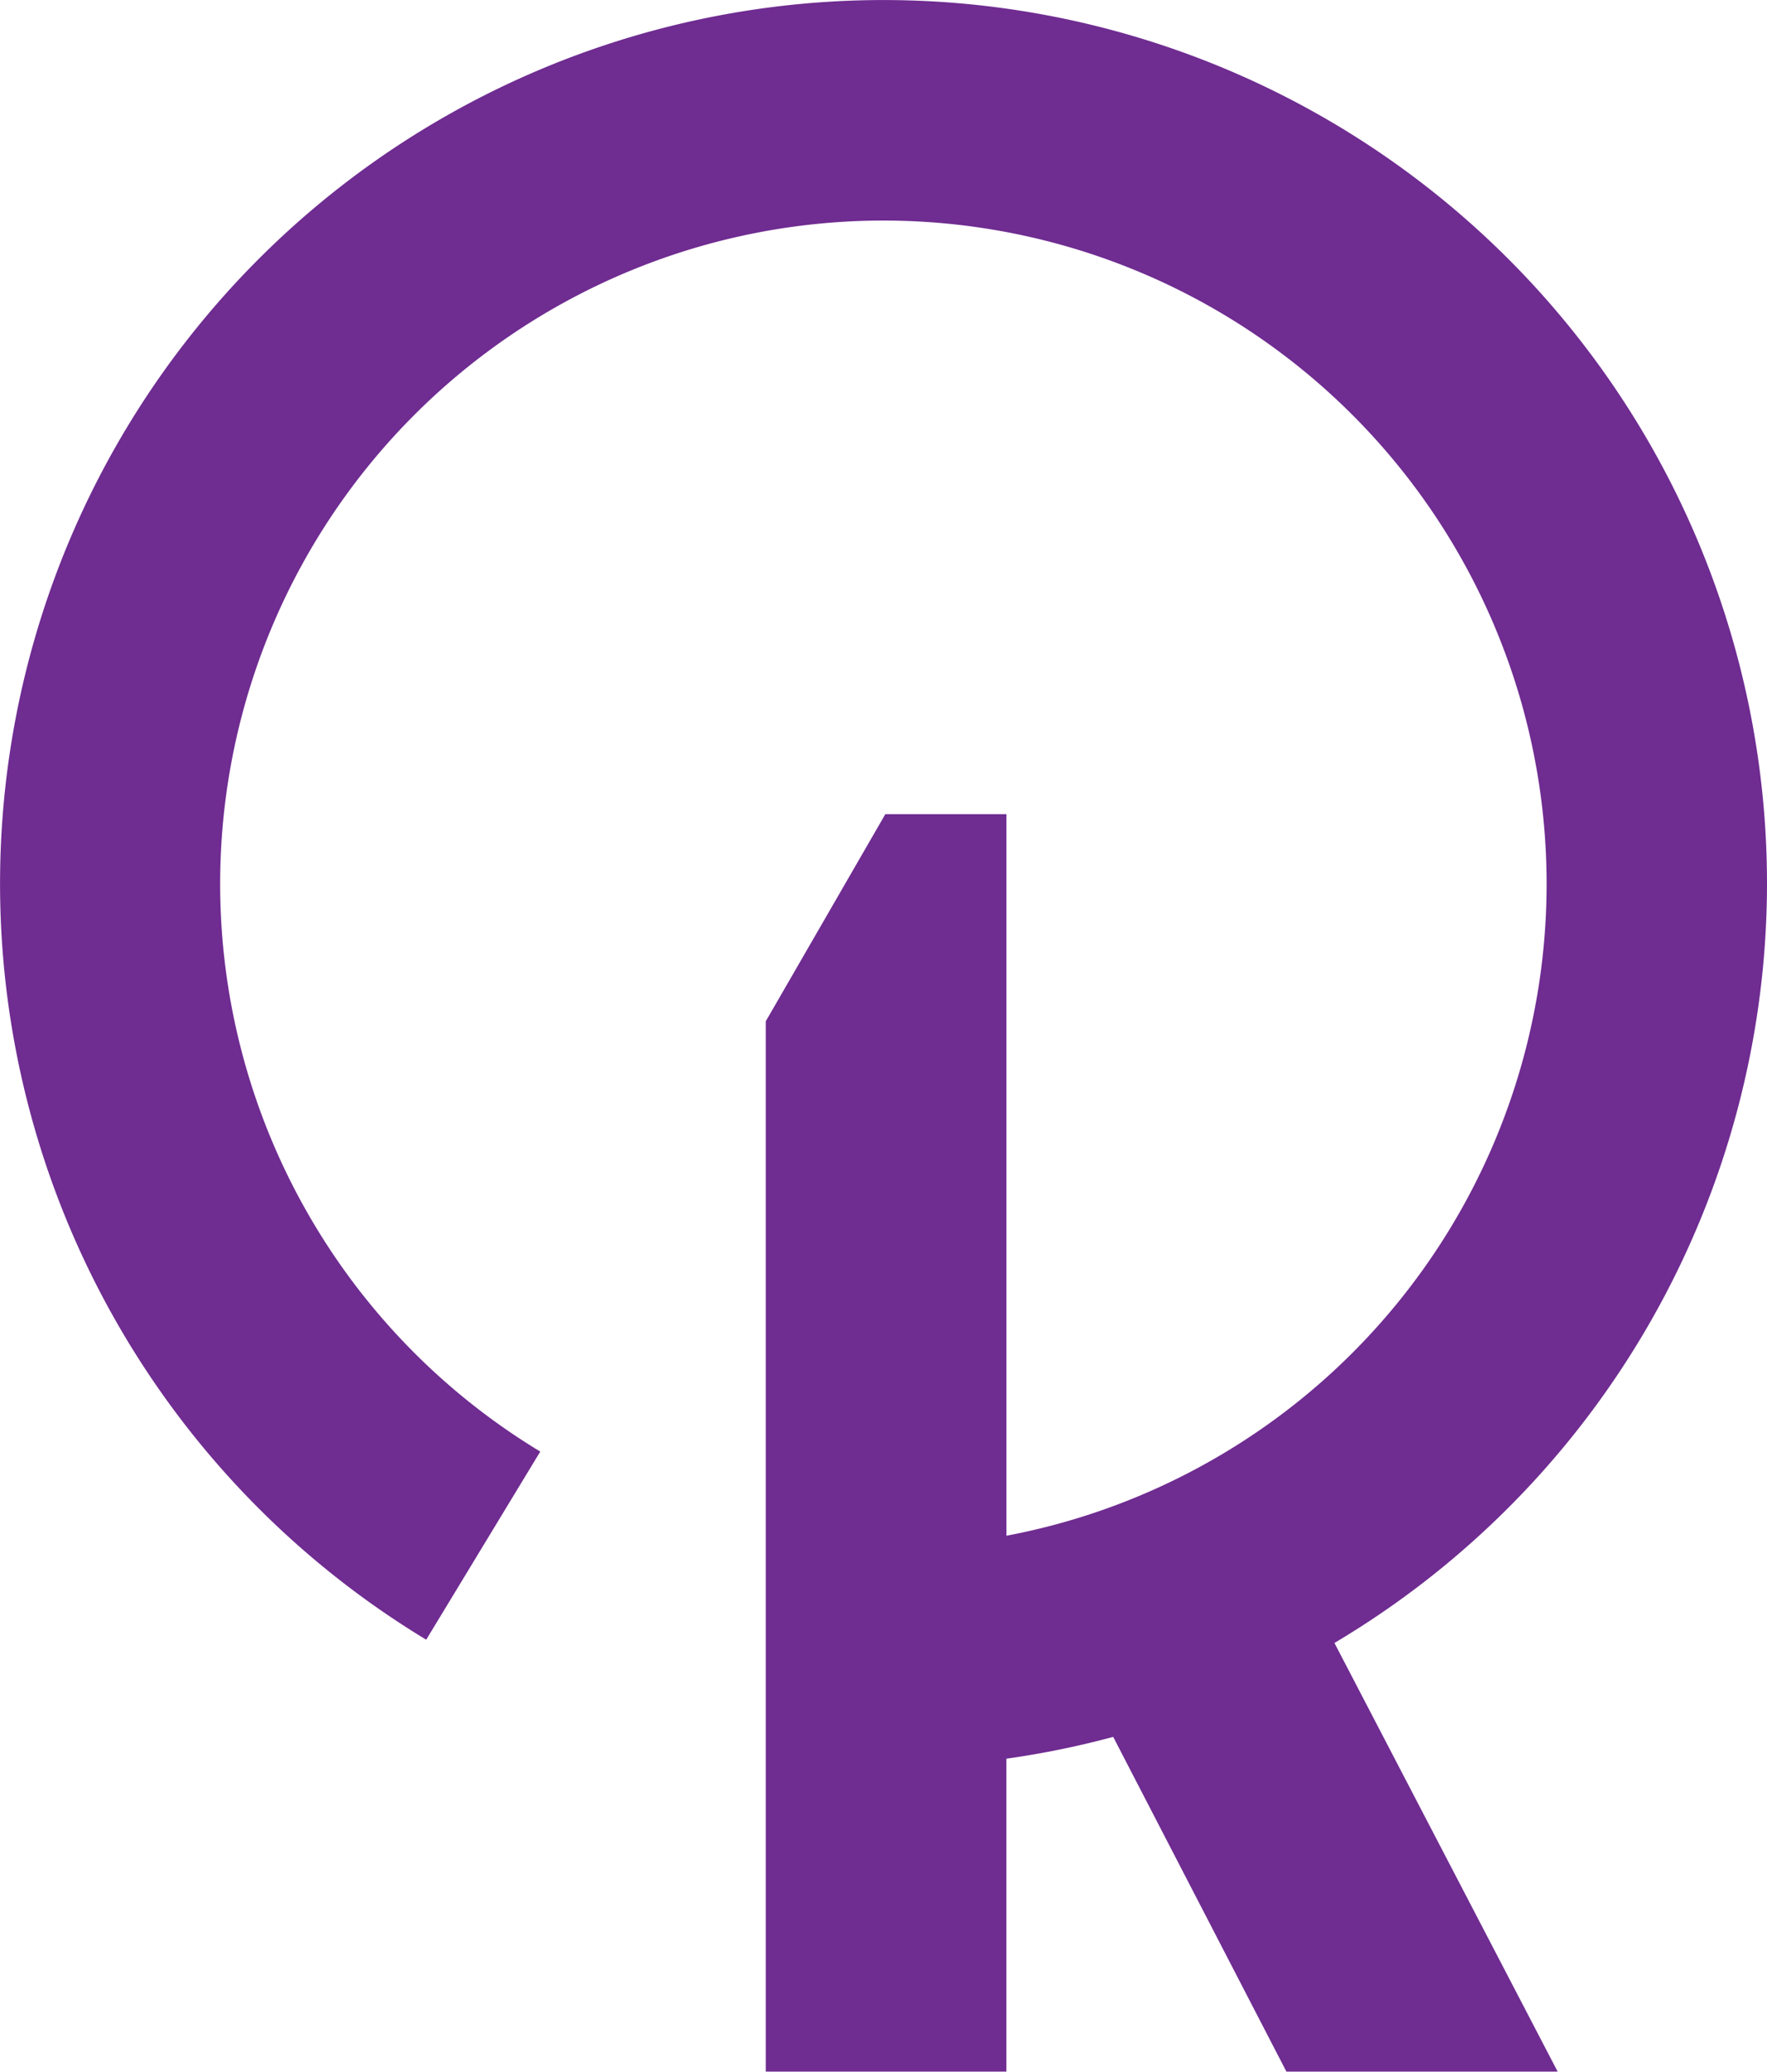 <svg xmlns="http://www.w3.org/2000/svg" width="35.829" height="42"><path d="M35.829 17.913A17.914 17.914 0 1 0 8.642 33.242l2.313-3.814a13.448 13.448 0 1 1 9.452 1.706V16.505h-2.455l-2.425 4.2v21.293h4.879v-6.344a17.794 17.794 0 0 0 2.166-.442l3.512 6.786h5.5l-4.526-8.69a17.919 17.919 0 0 0 8.771-15.4Z" fill="#6f2c91"/></svg>